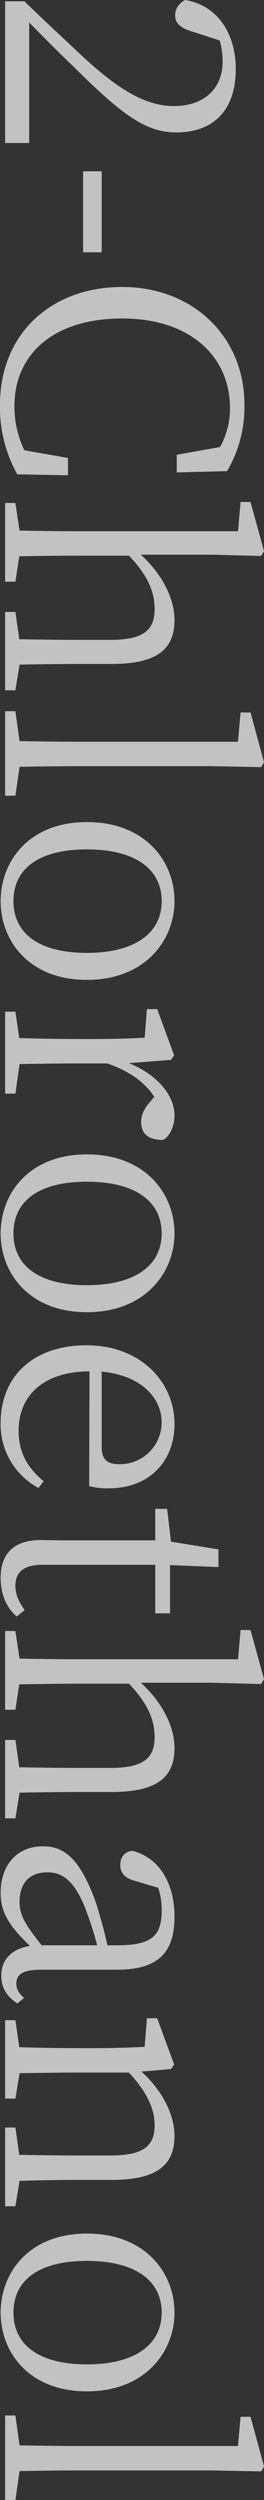 <svg xmlns="http://www.w3.org/2000/svg" width="87.238" height="824.574"><rect width="100%" height="100%" fill="#333333" stroke="none"/><path data-name="パス 164" d="M9.646 7.42c5.724 5.83 11.13 11.236 14.31 14.2C40.916 38.58 48.548 43.668 58.3 43.668c11.66 0 19.61-6.678 19.61-20.988 0-11.024-5.618-20.882-16.748-22.684-2.014 1.166-3.286 2.756-3.286 5.088 0 2.756 2.014 4.346 6.572 5.618l8.162 2.65a25.058 25.058 0 01.954 7c0 9.116-6.466 14.628-16.006 14.628-8.9 0-17.6-4.664-30.21-16.324C21.942 13.568 14.84 6.996 8.056.424h-6.36V47.17h7.95zm17.808 49.078V83.21h6.148V56.498zm-4.982 94.552l-14.416-2.544a33.015 33.015 0 01-3.286-14.628c0-16.854 12.72-28.832 35.616-28.832 22.684 0 35.616 12.72 35.616 29.574a26.553 26.553 0 01-3.286 12.826l-14.31 2.544v5.83l16.642-.424a41.975 41.975 0 005.724-21.942c0-22.366-16.96-38.8-40.386-38.8C16.642 94.654 0 110.342 0 133.454a44.945 44.945 0 005.724 23l16.748.318zM6.466 219.208c5.83-.106 13.886-.212 19.4-.212h11.022c15.052 0 20.776-4.876 20.776-14.522 0-7.314-4.346-15.37-11.13-21.518H69.96l16.324.424.954-1.59-4.452-16.218h-3.29l-.848 9.646H25.86c-5.406 0-13.568-.106-19.4-.212l-1.378-9.116H1.696v25.97h3.392l1.272-8.374c5.936-.106 14.1-.212 19.5-.212h16.752c6.572 6.89 8.48 12.3 8.48 17.6 0 6.89-3.6 10.176-14.628 10.176h-10.6c-5.512 0-13.568-.106-19.5-.212l-1.272-9.01H1.696v25.864h3.392zm0 33.708c6.254-.106 13.144-.212 19.4-.212h44.1l16.324.318.954-1.59-4.452-16.43h-3.296l-.848 9.646H25.86c-6.254 0-13.144-.106-19.4-.212l-1.378-9.858H1.696v27.878h3.392zM.212 297.224c0 13.038 9.328 25.97 28.514 25.97 19.292 0 28.938-13.144 28.938-25.97 0-13.144-9.646-26.076-28.938-26.076C9.54 271.148.212 284.08.212 297.224zm4.24 0c0-10.706 8.374-17.066 24.274-17.066 15.794 0 24.7 6.36 24.7 17.066 0 10.6-8.9 17.066-24.7 17.066-15.9 0-24.274-6.466-24.274-17.066zm52.044 52.364l1.06-1.484-5.618-15.264h-3.392l-.742 9.434c-4.982.212-9.328.424-16.112.424h-5.83c-5.406 0-13.568-.106-19.5-.318l-1.272-8.692H1.696v27.03h3.392l1.378-9.752c5.936-.106 13.992-.212 19.4-.212h9.646c7.314 2.65 12.19 6.042 15.476 11.024l-1.272 1.484c-1.8 2.12-3.074 4.134-3.074 6.784 0 4.134 2.65 5.936 7.208 5.936 2.332-1.166 3.816-4.664 3.816-8.056 0-6.678-5.724-13.462-15.052-17.278zM.212 406.828c0 13.038 9.328 25.97 28.514 25.97 19.292 0 28.938-13.144 28.938-25.97 0-13.144-9.646-26.076-28.938-26.076-19.186 0-28.514 12.932-28.514 26.076zm4.24 0c0-10.706 8.374-17.066 24.274-17.066 15.794 0 24.7 6.36 24.7 17.066 0 10.6-8.9 17.066-24.7 17.066-15.9 0-24.274-6.461-24.274-17.066zm29.15 45.58c13.462 1.272 19.822 9.01 19.822 16.748a13.817 13.817 0 01-14.098 13.777c-3.392 0-5.724-1.06-5.724-5.724zm-4.134 37.736a21.959 21.959 0 006.572.742c13.25 0 21.624-8.9 21.624-21.2 0-13.992-11.342-25.97-29.044-25.97-18.124 0-28.408 10.706-28.408 25.546A23.783 23.783 0 0012.72 490.78l1.7-2.226c-4.986-4.134-8.272-9.121-8.272-16.642 0-11.236 7.738-19.5 23.426-19.61zM8.162 531.06c-2.12-2.968-3.074-5.3-3.074-8.056 0-4.346 2.65-6.89 8.9-6.89h37.316v16.006h4.876v-15.9l16.006.636v-5.83l-15.69-2.544-1.27-10.812h-3.922v10.388H22.79c-4.134 0-6.572-.106-9.222-.106-9.01 0-13.356 4.452-13.356 12.508 0 5.406 1.908 9.752 5.3 12.72zm-1.7 60.208c5.83-.106 13.886-.212 19.4-.212h11.026c15.052 0 20.776-4.876 20.776-14.522 0-7.314-4.346-15.37-11.13-21.518H69.96l16.324.424.954-1.59-4.452-16.217h-3.29l-.848 9.646H25.86c-5.406 0-13.568-.106-19.4-.212l-1.378-9.116H1.696v25.97h3.392l1.272-8.374c5.936-.106 14.1-.212 19.5-.212h16.752c6.572 6.89 8.48 12.3 8.48 17.6 0 6.89-3.6 10.176-14.628 10.176h-10.6c-5.512 0-13.568-.106-19.5-.212l-1.272-9.01H1.696v25.864h3.392zm7.314 50.35c-5.406-6.784-7.314-9.858-7.314-14.31 0-5.724 2.862-9.752 9.222-9.752 4.24 0 8.692 1.908 12.614 12.19a113.408 113.408 0 013.816 11.872zm-5.83 17.384c-1.7-1.59-2.544-2.862-2.544-4.77 0-2.862 1.908-4.558 8.056-4.558h25.126c13.78 0 19.08-5.724 19.08-17.49 0-11.236-5.194-19.5-13.886-21.73-2.544.212-4.028 2.014-4.028 4.664 0 2.756 1.59 4.346 4.664 5.194l7.844 2.332a21.927 21.927 0 011.166 7.42c0 8.056-2.862 11.554-14.522 11.554H35.51c-1.06-4.876-2.544-9.964-3.816-14.1-5.194-14.416-10.388-18.55-17.49-18.55-9.116 0-13.992 6.784-13.992 15.264 0 6.89 3.074 11.13 9.646 17.6-5.83.954-9.434 4.346-9.434 9.752 0 3.71 1.484 6.678 5.3 9.222zm-1.48 60.314c5.83-.212 13.886-.318 19.4-.318h11.022c14.946 0 20.776-4.876 20.776-14.522 0-7.1-4.134-15.052-10.918-21.2l9.752-.848 1.06-1.484-5.618-15.264h-3.392l-.742 9.434c-4.982.212-9.434.424-16.112.424h-5.83c-5.406 0-13.568-.106-19.5-.318l-1.272-8.9H1.696v25.864h3.392l1.378-8.378c5.83-.106 13.992-.212 19.4-.212h16.746c6.254 6.784 8.48 12.19 8.48 17.384 0 6.784-3.6 9.964-14.628 9.964h-10.6c-5.512 0-13.674-.106-19.5-.212l-1.272-9.01H1.696v25.97h3.392zm-6.254 43.46c0 13.038 9.328 25.97 28.514 25.97 19.292 0 28.938-13.144 28.938-25.97 0-13.144-9.646-26.076-28.938-26.076C9.54 736.7.212 749.633.212 762.776zm4.24 0c0-10.706 8.374-17.066 24.274-17.066 15.794 0 24.7 6.36 24.7 17.066 0 10.6-8.9 17.066-24.7 17.066-15.9 0-24.274-6.466-24.274-17.066zm2.014 52.257c6.254-.106 13.144-.212 19.4-.212h44.1l16.324.318.954-1.59-4.452-16.43h-3.296l-.848 9.646H25.86c-6.254 0-13.144-.106-19.4-.212l-1.378-9.858H1.696v27.878h3.392z" fill="#fff" opacity=".701"/></svg>